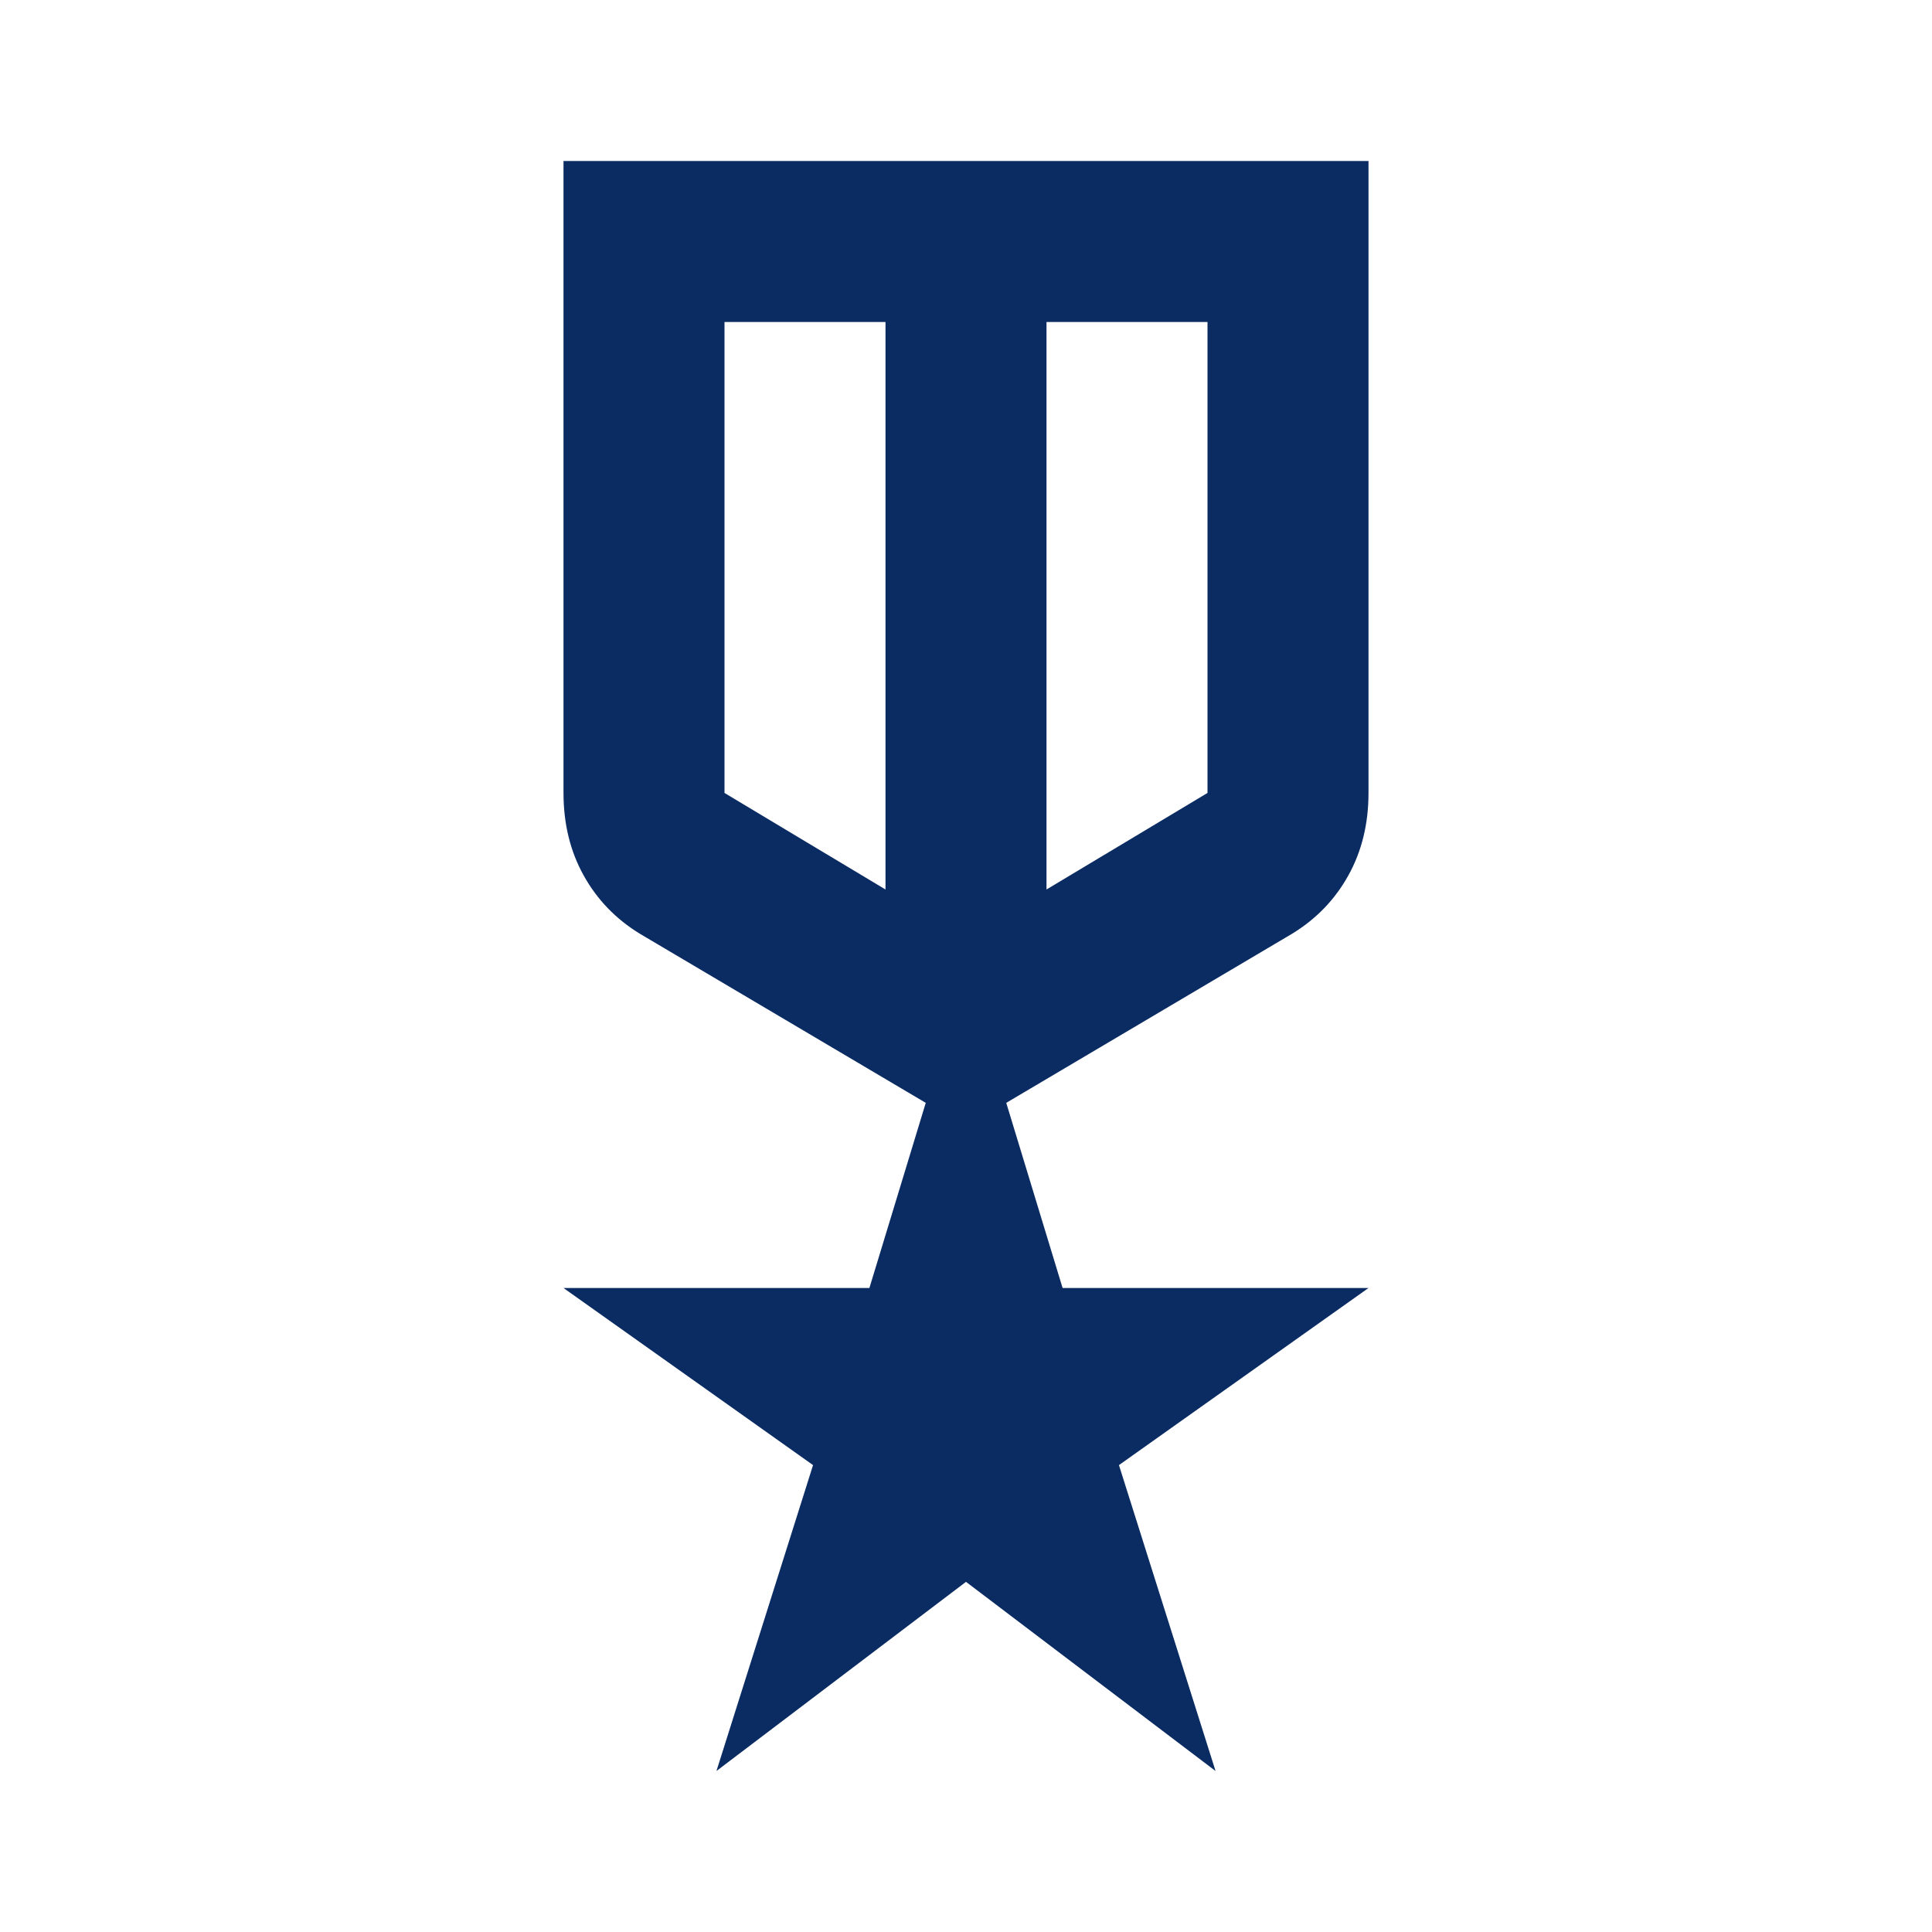 <svg width="42" height="42" viewBox="0 0 42 42" fill="none" xmlns="http://www.w3.org/2000/svg">
<mask id="mask0_1_12445" style="mask-type:alpha" maskUnits="userSpaceOnUse" x="0" y="0" width="42" height="42">
<rect width="42" height="42" fill="#D9D9D9"/>
</mask>
<g mask="url(#mask0_1_12445)">
<path d="M12.25 3.5H29.75V17.238C29.75 17.908 29.604 18.506 29.312 19.031C29.021 19.556 28.613 19.979 28.087 20.3L21.875 23.975L23.1 28H29.75L24.325 31.85L26.425 38.5L21 34.388L15.575 38.5L17.675 31.85L12.25 28H18.9L20.125 23.975L13.912 20.3C13.387 19.979 12.979 19.556 12.688 19.031C12.396 18.506 12.25 17.908 12.25 17.238V3.5ZM15.75 7V17.238L19.25 19.337V7H15.75ZM26.25 7H22.75V19.337L26.25 17.238V7Z" fill="#0A2C63"/>
</g>
</svg>
